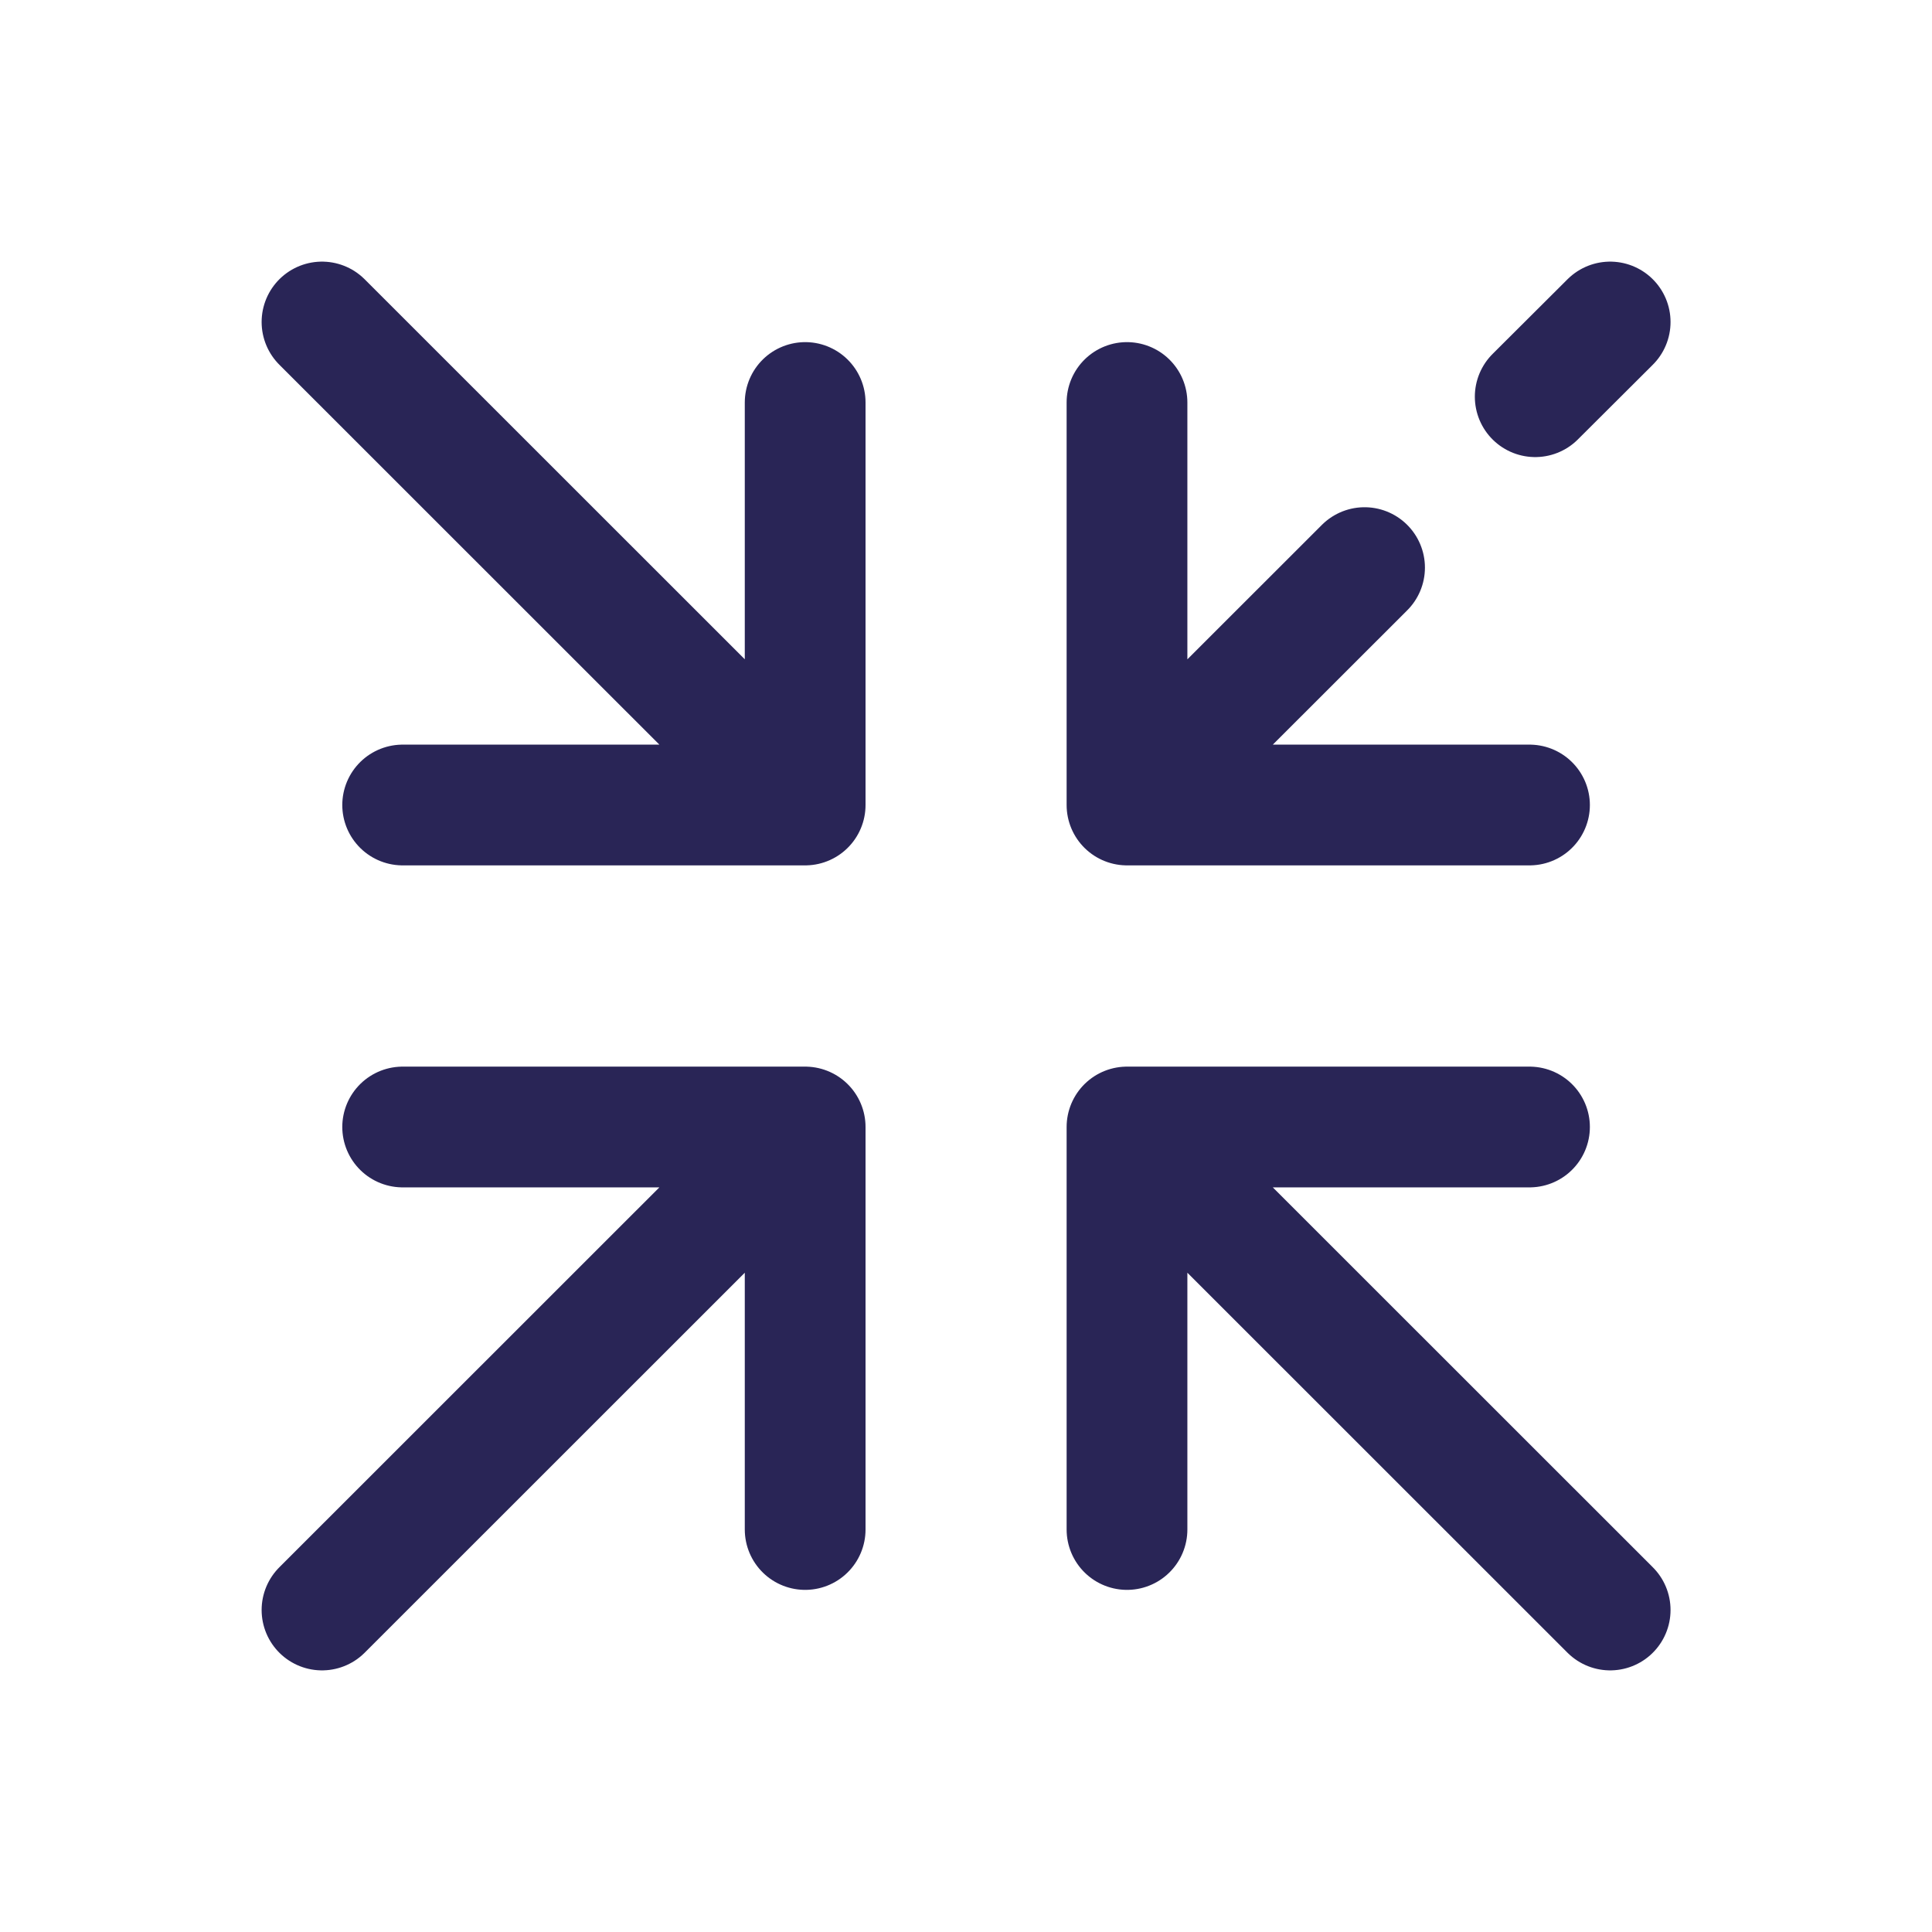 <svg width="24" height="24" viewBox="0 0 24 24" fill="none" xmlns="http://www.w3.org/2000/svg">
<path d="M10.002 10L5.002 10M10.002 10L10.002 5M10.002 10L4 4M14 10L19 10M14 10L14 5M14 10L16.951 7.051M20.002 4L19.071 4.928M10.002 14L5.002 14M10.002 14L10.002 19M10.002 14L4 20M14 14L19 14M14 14L14 19M14 14L20.002 20" stroke="#292556" stroke-width="1.5" stroke-linecap="round" stroke-linejoin="round"/>
</svg>
